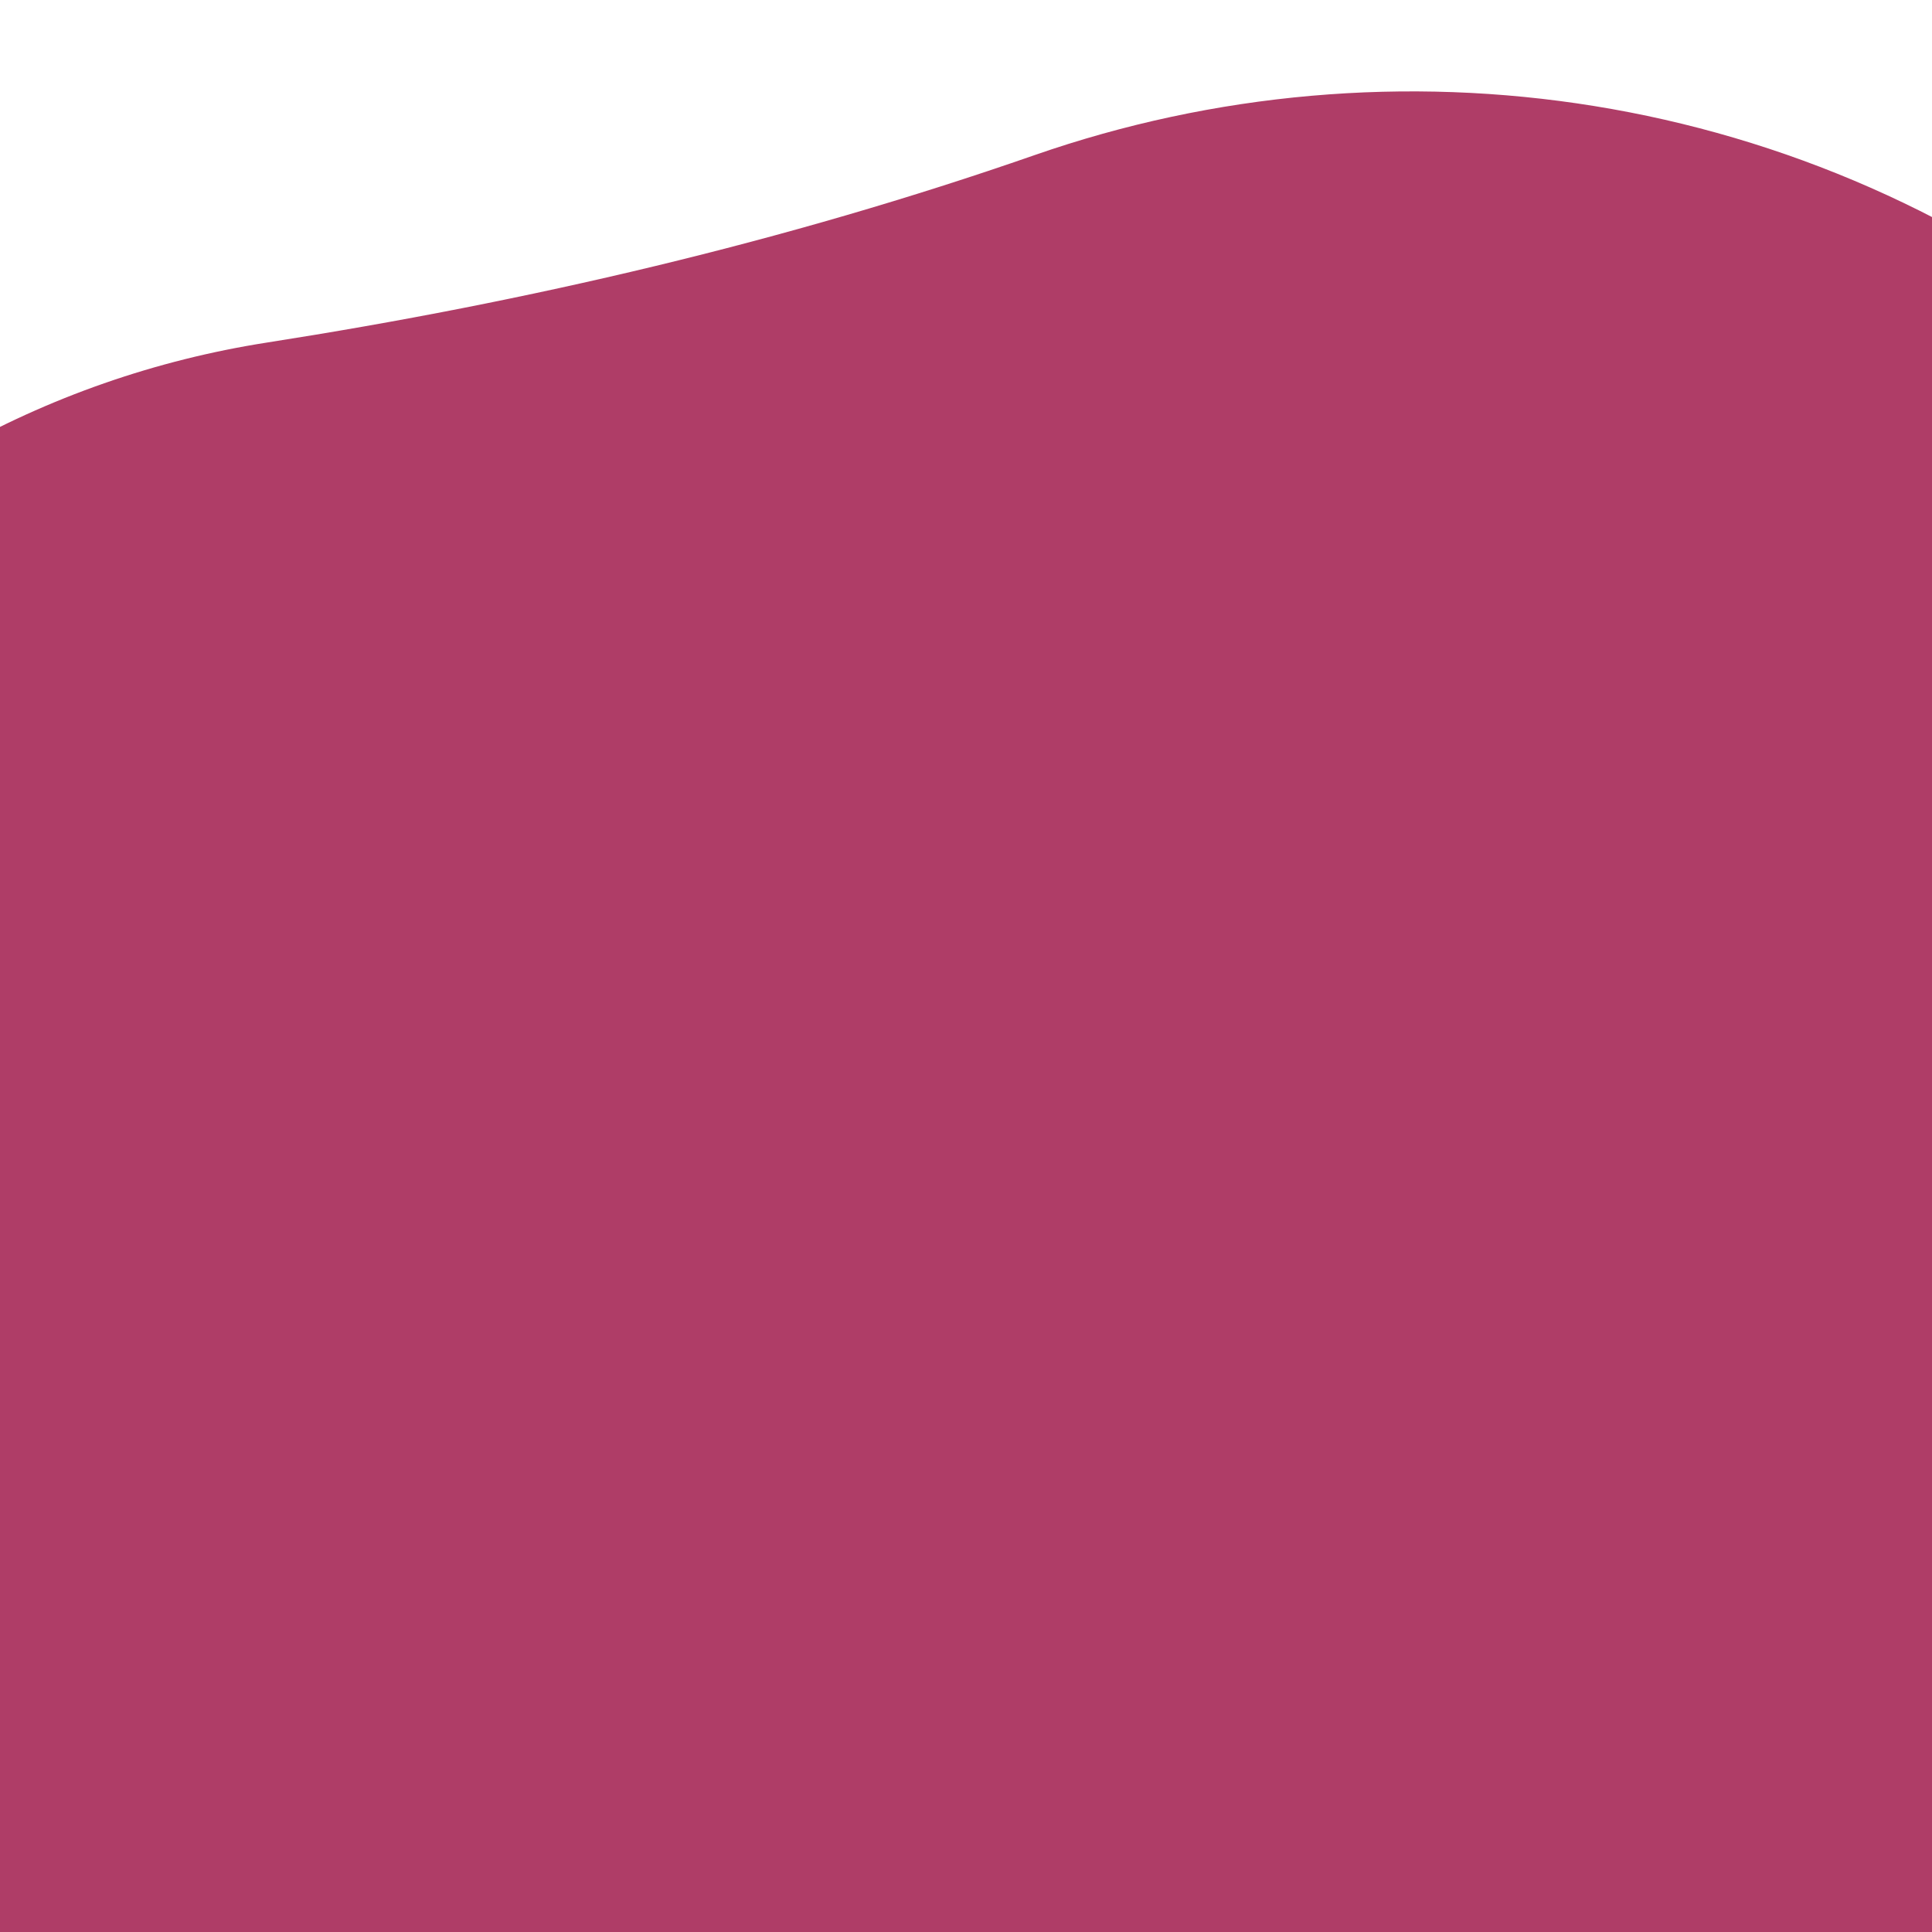 <svg width="393" height="393" viewBox="0 0 393 393" fill="none" xmlns="http://www.w3.org/2000/svg">
<g clip-path="url(#clip0_7597_16539)">
<g clip-path="url(#clip1_7597_16539)">
<path d="M432.145 69.526C367.387 17.703 283.397 6.156 210.456 31.551C159.734 49.211 107.322 61.389 54.245 69.69C9.365 76.716 -33.148 99.887 -63.765 138.146C-84.528 164.091 -97.329 193.846 -102.485 224.446C-110.795 273.697 -128.832 320.711 -154.558 363.52C-199.057 437.594 -235.764 558.685 -105.86 662.642C-59.947 699.385 -5.692 718.03 48.616 717.214C94.587 716.524 140.374 722.124 185.338 731.661C290.25 753.894 403.561 717.505 475.157 628.039C533.386 555.277 551.305 463.299 531.924 379.036C522.803 339.446 517.91 298.94 519.192 258.337C521.407 187.756 491.531 117.03 432.155 69.514L432.145 69.526Z" fill="#AF3D67"/>
</g>
</g>
<defs>
<clipPath id="clip0_7597_16539">
<rect width="393" height="393" fill="white"/>
</clipPath>
<clipPath id="clip1_7597_16539">
<rect width="799.242" height="726.869" fill="white" transform="matrix(0.625 -0.781 -0.781 -0.625 231.445 932.577)"/>
</clipPath>
</defs>
</svg>
